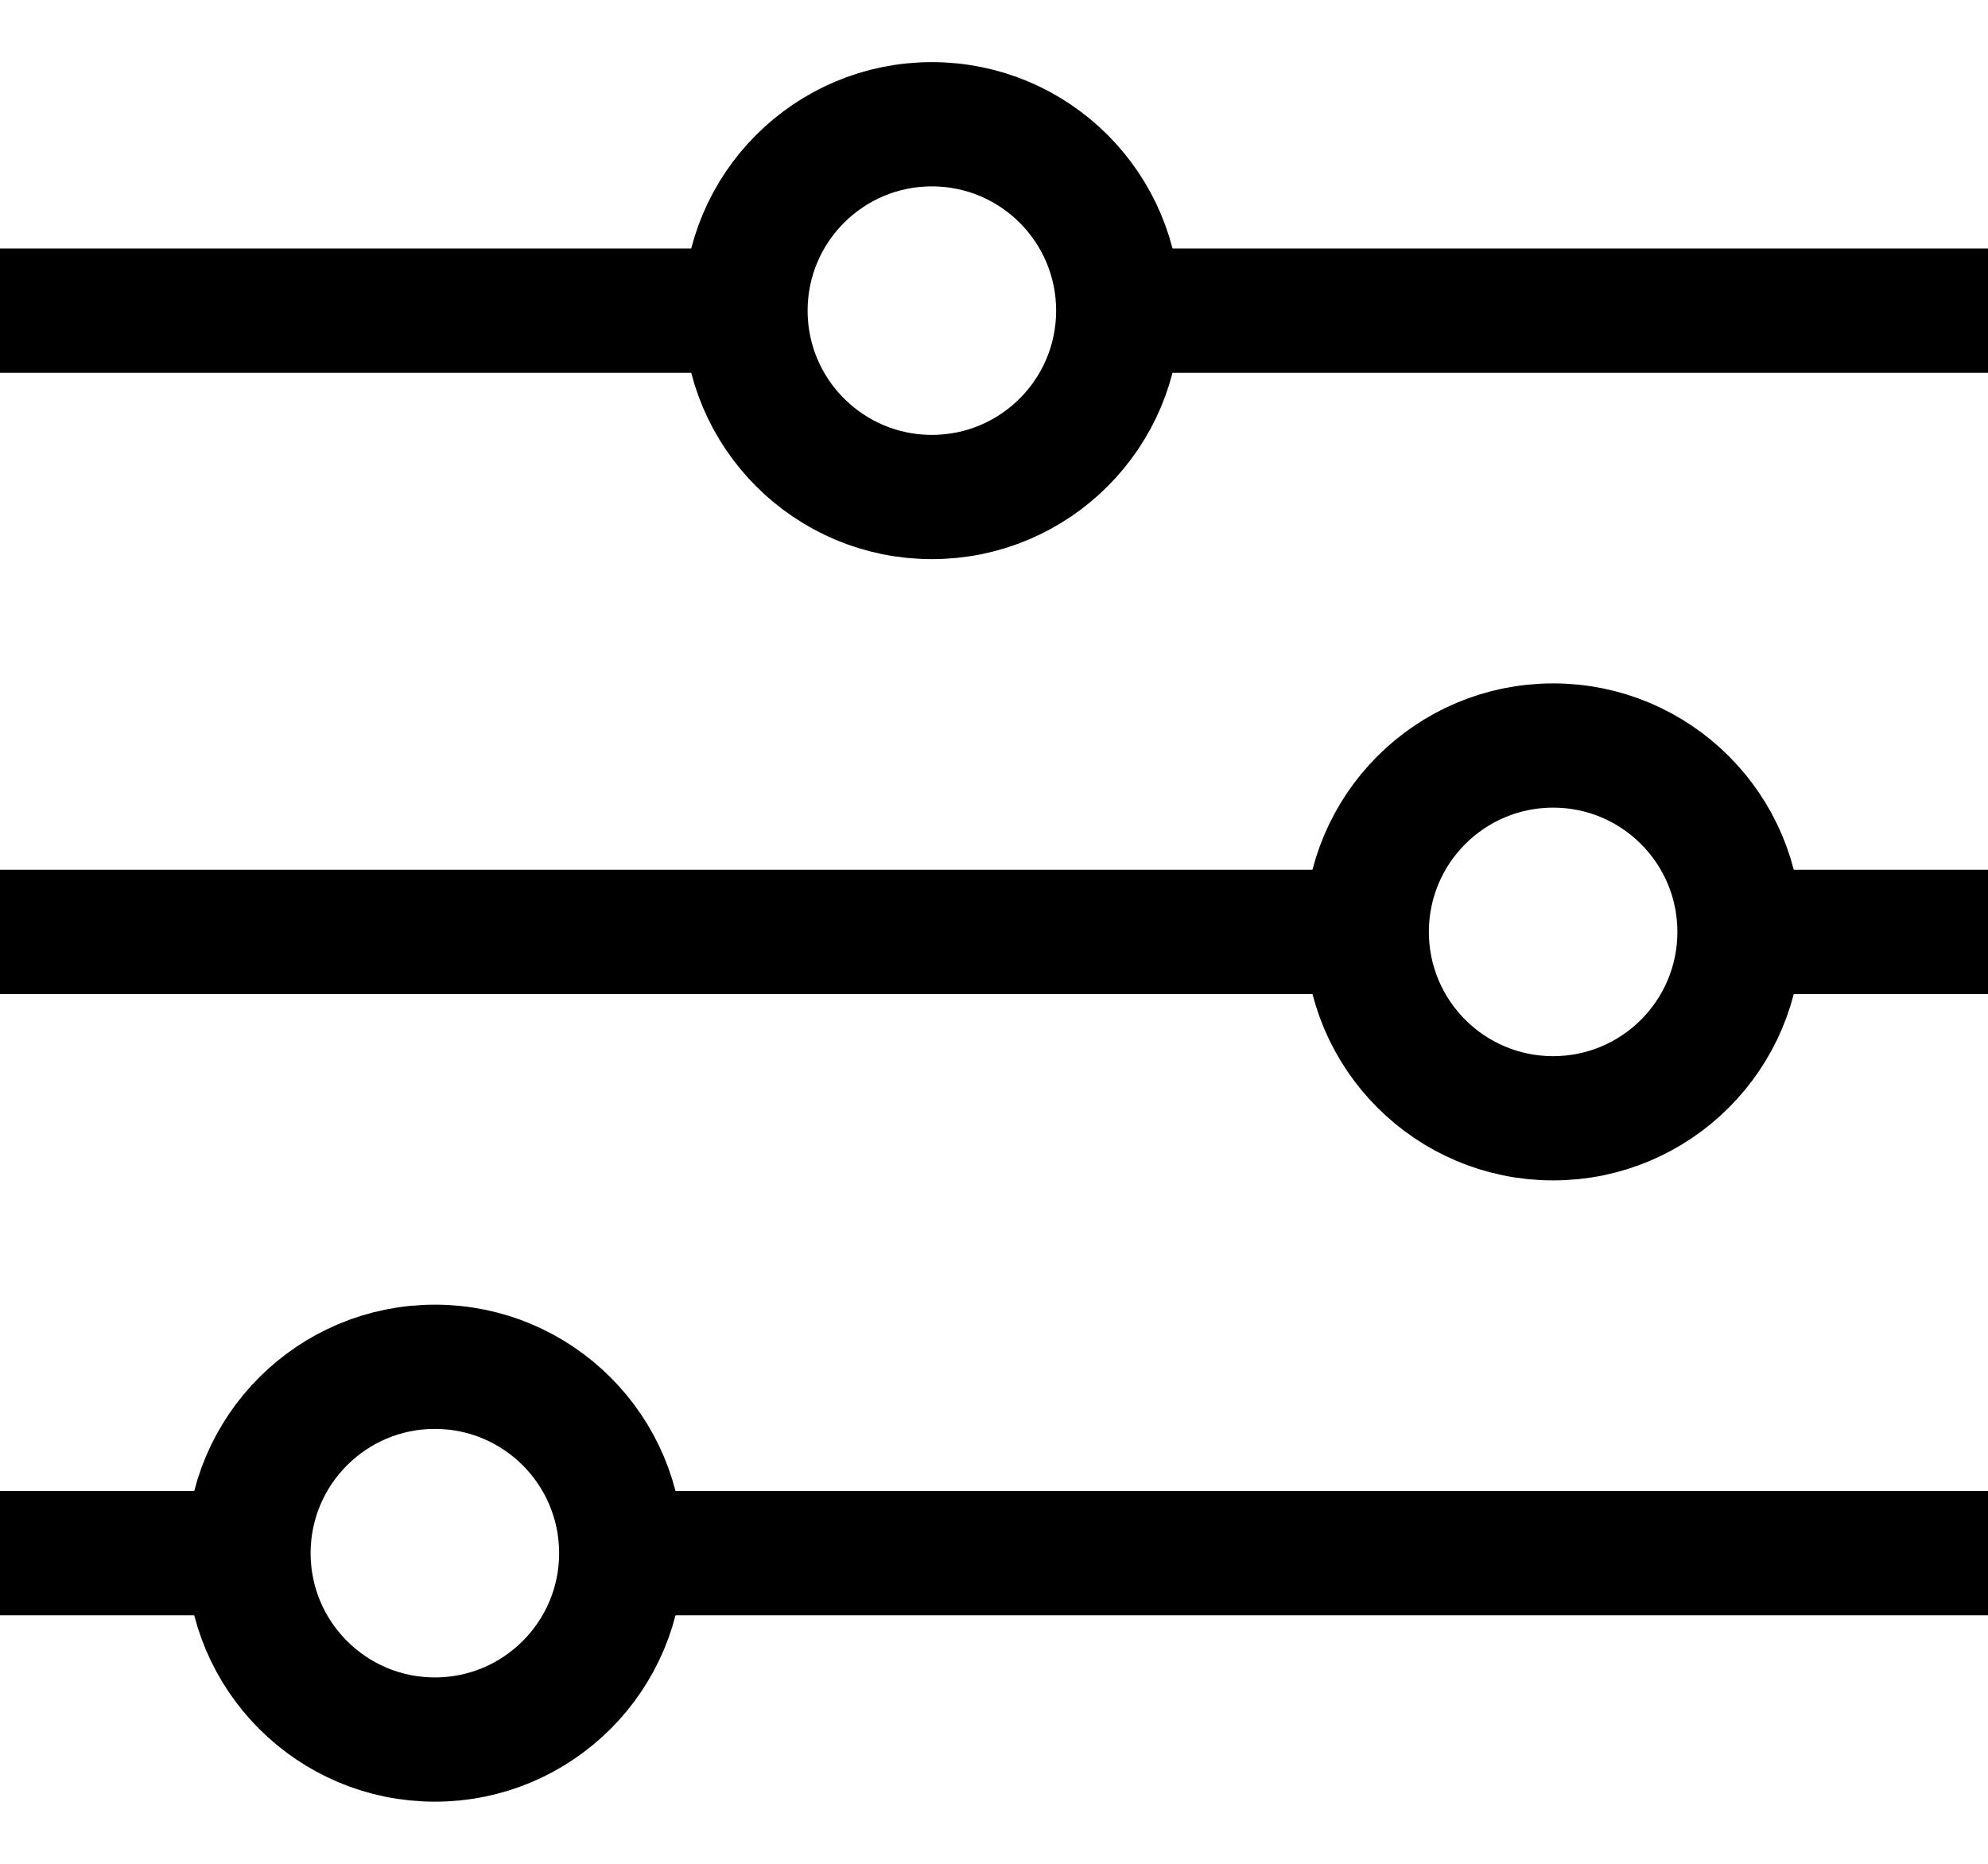 <svg xmlns="http://www.w3.org/2000/svg" width="16" height="15"><g transform="translate(0 1)" stroke="#000" fill="none" fill-rule="evenodd"><path stroke-linecap="square" d="M.5 1.5h5m-5 5h10m-10 5h1m8-10h6m-1 5h1m-10 5h10"/><circle cx="3.5" cy="11.5" r="1.5"/><circle cx="12.5" cy="6.5" r="1.5"/><circle cx="7.5" cy="1.5" r="1.5"/></g></svg>